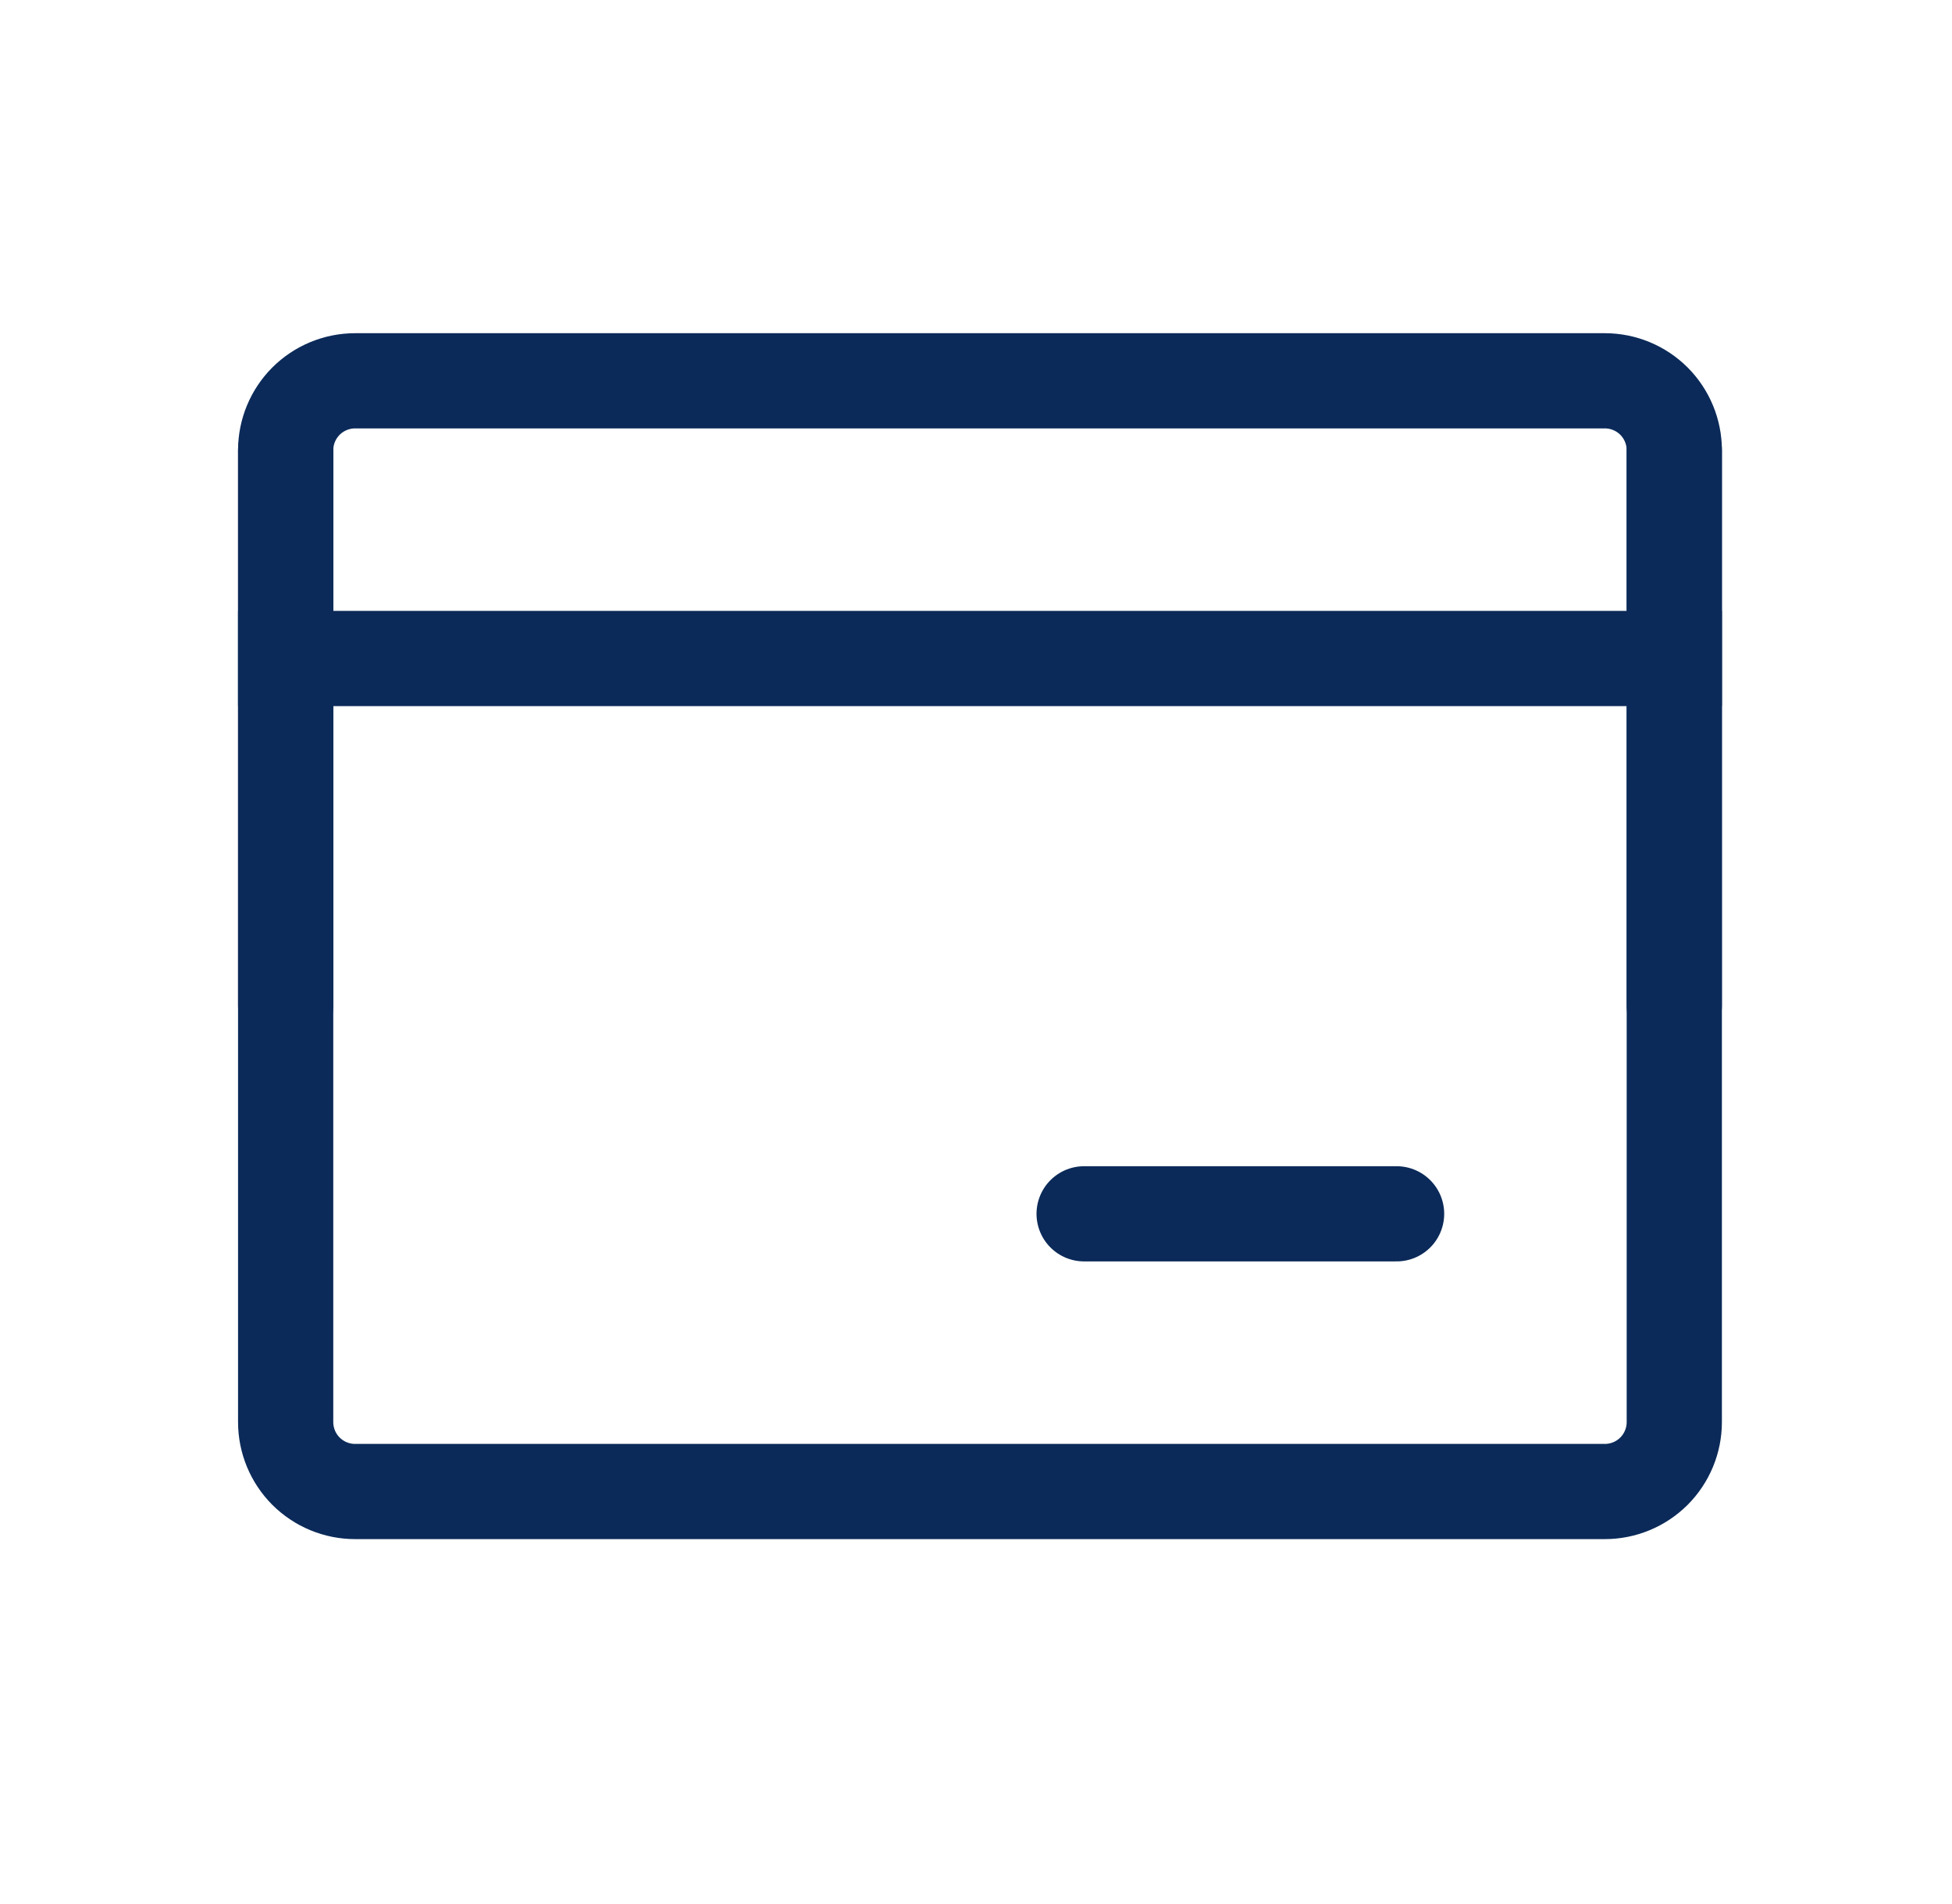 <svg xmlns="http://www.w3.org/2000/svg" fill="none" viewBox="0 0 41 40" height="40" width="41">
<path stroke-linejoin="round" stroke-width="2" stroke="#0B2A59" d="M6 9.458C6 9.072 6.154 8.701 6.427 8.427C6.701 8.154 7.072 8 7.458 8H33.709C34.095 8 34.466 8.154 34.74 8.427C35.013 8.701 35.167 9.072 35.167 9.458V29.875C35.167 30.262 35.013 30.633 34.74 30.907C34.466 31.18 34.095 31.334 33.709 31.334H7.458C7.072 31.334 6.701 31.18 6.427 30.907C6.154 30.633 6 30.262 6 29.875V9.458Z"></path>
<path stroke-linejoin="round" stroke-linecap="square" stroke-width="2" stroke="#0B2A59" d="M6 13.834H35.167"></path>
<path stroke-linejoin="round" stroke-linecap="round" stroke-width="2" stroke="#0B2A59" d="M22.771 25.5H29.334M35.167 9.459V21.125M6 9.459V21.125"></path>
</svg>
